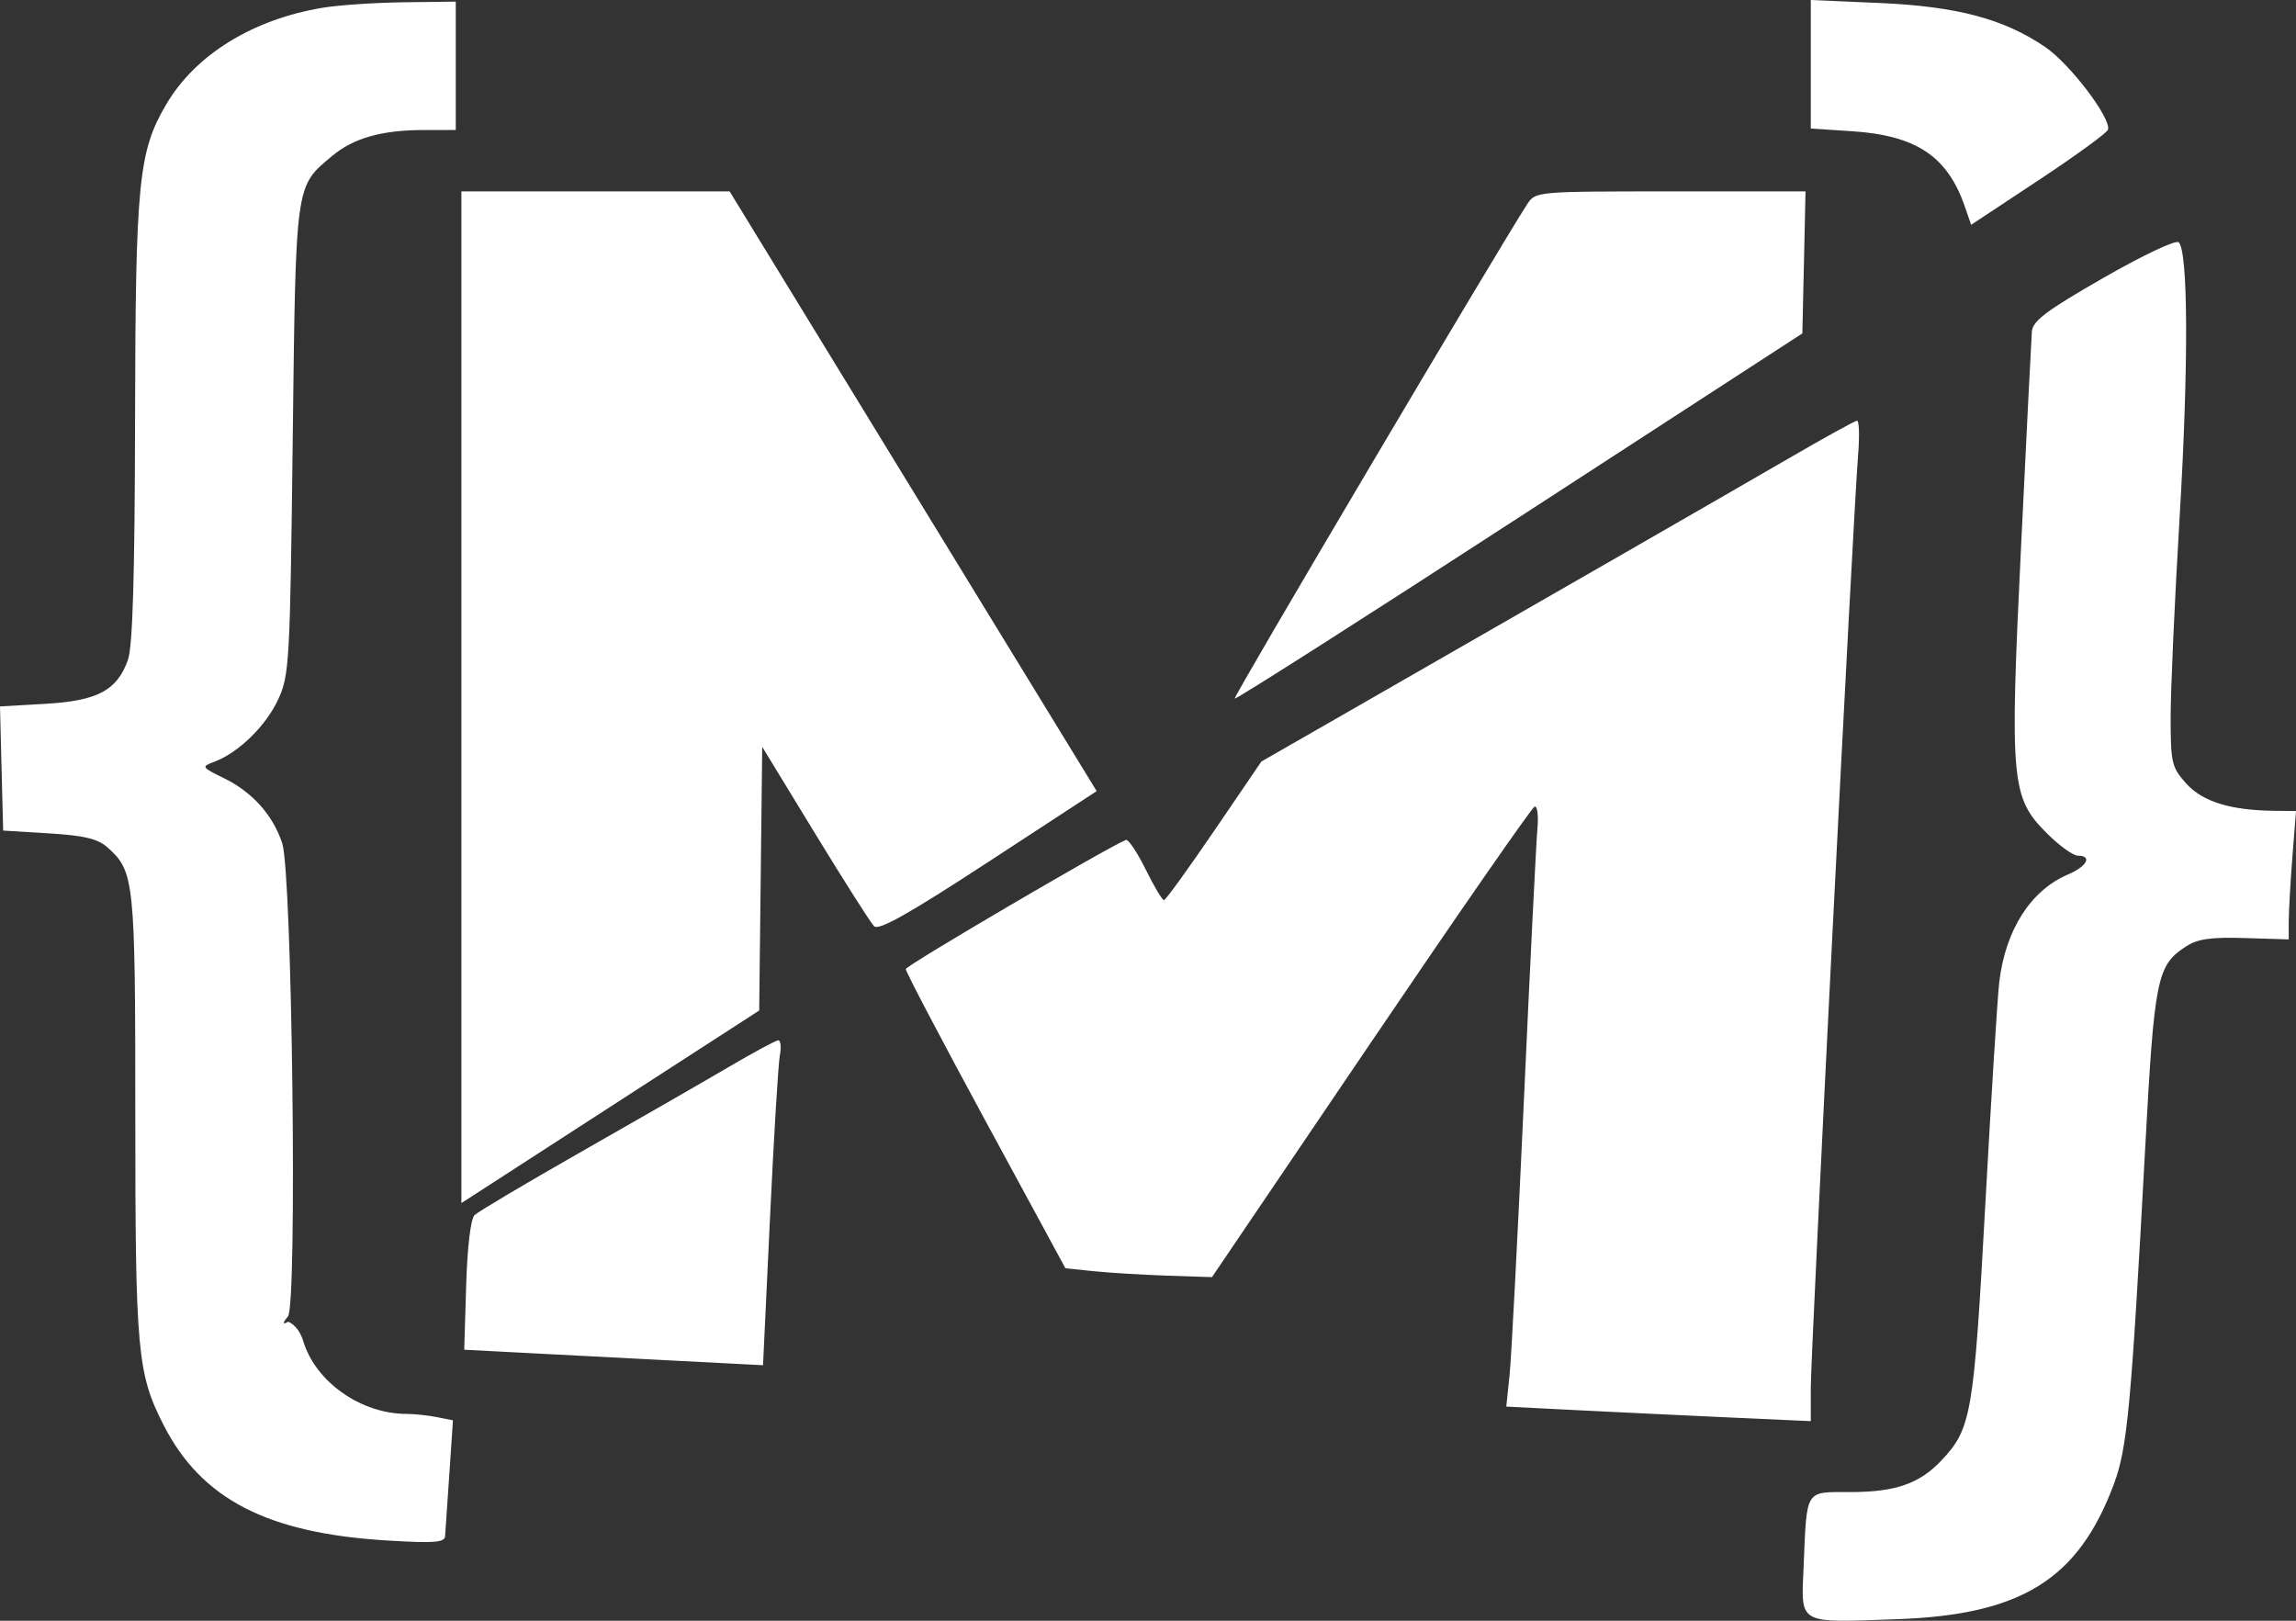 <svg width="85" height="60" viewBox="0 0 85 60" fill="none" xmlns="http://www.w3.org/2000/svg">
<rect x="0" y="0" width="85" height="60" fill="#333333" stroke="none"/>
<path fill-rule="evenodd" clip-rule="evenodd" d="M11.95 0.286C9.357 0.716 7.243 2.02 6.159 3.855C5.127 5.603 5.016 6.724 5 15.559C4.99 21.318 4.912 23.929 4.737 24.426C4.337 25.558 3.613 25.945 1.681 26.056L0 26.152L0.058 28.45L0.117 30.748L1.814 30.852C3.115 30.931 3.618 31.051 3.976 31.368C4.975 32.255 5.009 32.574 5.009 41.271C5.009 50.031 5.083 50.849 6.057 52.757C7.457 55.499 9.898 56.761 14.323 57.029C16.071 57.135 16.461 57.106 16.478 56.869C16.489 56.71 16.56 55.68 16.634 54.58L16.769 52.581L16.171 52.462C15.842 52.397 15.337 52.343 15.05 52.343C13.364 52.343 11.682 51.159 11.227 49.65C11.046 49.053 10.668 48.93 10.668 48.93C10.668 48.93 10.31 49.153 10.661 48.732C11.013 48.311 10.815 32.335 10.449 31.22C10.107 30.179 9.347 29.328 8.303 28.815C7.446 28.394 7.442 28.386 7.951 28.194C8.835 27.86 9.841 26.875 10.296 25.899C10.712 25.007 10.738 24.542 10.837 16.282C10.952 6.726 10.925 6.919 12.293 5.776C13.088 5.112 14.129 4.816 15.676 4.814L16.873 4.813V2.437V0.06L14.948 0.084C13.889 0.098 12.54 0.188 11.95 0.286ZM67.037 2.379V4.759L68.547 4.857C70.928 5.011 72.086 5.776 72.73 7.62L72.974 8.322L75.469 6.672C76.842 5.764 77.998 4.923 78.038 4.802C78.175 4.397 76.639 2.371 75.719 1.743C74.192 0.7 72.451 0.237 69.587 0.111L67.037 0V2.379ZM17.081 25.812V44.538L17.55 44.236C17.807 44.069 20.288 42.465 23.062 40.671L28.106 37.41L28.162 32.529L28.218 27.648L30.172 30.852C31.247 32.613 32.231 34.16 32.358 34.288C32.529 34.461 33.631 33.841 36.594 31.905L40.6 29.288L33.806 18.187L27.012 7.086H22.047H17.081V25.812ZM56.544 7.551C55.521 9.117 45.648 25.802 45.709 25.863C45.75 25.904 50.495 22.879 56.254 19.14L66.725 12.343L66.784 9.715L66.842 7.086H61.845C56.891 7.086 56.845 7.09 56.544 7.551ZM77.861 10.292C75.752 11.503 75.252 11.879 75.221 12.278C75.201 12.548 75.02 16.134 74.821 20.247C74.397 28.98 74.448 29.529 75.799 30.87C76.246 31.315 76.753 31.678 76.925 31.678C77.47 31.678 77.262 32.075 76.56 32.373C75.182 32.959 74.248 34.416 74.016 36.345C73.949 36.904 73.715 40.63 73.496 44.624C73.07 52.388 72.983 52.892 71.866 54.074C71.058 54.928 70.166 55.237 68.505 55.237C66.804 55.237 66.895 55.092 66.772 57.98C66.679 60.17 66.508 60.072 70.208 59.944C74.831 59.783 76.936 58.477 78.255 54.95C78.757 53.605 78.896 52.114 79.419 42.465C79.757 36.205 79.852 35.737 80.925 35.039C81.358 34.758 81.846 34.688 83.106 34.727L84.73 34.777L84.731 34.106C84.732 33.737 84.793 32.667 84.866 31.73L85 30.025L84.189 30.016C82.575 29.998 81.54 29.677 80.937 29.008C80.398 28.408 80.359 28.243 80.359 26.542C80.359 25.54 80.508 22.217 80.691 19.158C81.025 13.551 81.011 9.288 80.656 8.97C80.548 8.873 79.321 9.454 77.861 10.292ZM66.205 16.978C63.95 18.286 56.543 22.546 49.738 26.448L46.697 28.192L44.951 30.755C43.99 32.164 43.154 33.321 43.092 33.324C43.029 33.328 42.723 32.813 42.41 32.179C42.097 31.546 41.769 31.058 41.68 31.094C40.932 31.408 33.538 35.746 33.532 35.875C33.528 35.967 34.857 38.497 36.484 41.497L39.443 46.952L40.491 47.06C41.067 47.12 42.288 47.194 43.203 47.225L44.868 47.28L50.747 38.602C53.981 33.828 56.71 29.895 56.812 29.861C56.914 29.828 56.961 30.199 56.916 30.687C56.871 31.175 56.648 35.666 56.419 40.667C56.192 45.669 55.951 50.281 55.885 50.916L55.764 52.073L58.539 52.213C60.065 52.289 62.601 52.411 64.175 52.482L67.037 52.611V51.371C67.037 50.029 68.612 18.974 68.788 16.851C68.847 16.14 68.828 15.566 68.747 15.574C68.665 15.582 67.521 16.214 66.205 16.978ZM26.969 39.506C26.053 40.044 23.617 41.444 21.557 42.617C19.496 43.791 17.702 44.855 17.57 44.982C17.425 45.122 17.301 46.16 17.258 47.59L17.186 49.967L19.579 50.092C20.896 50.161 23.385 50.29 25.11 50.379L28.248 50.541L28.506 45.088C28.648 42.089 28.812 39.378 28.871 39.066C28.931 38.754 28.901 38.505 28.806 38.513C28.711 38.522 27.884 38.968 26.969 39.506Z" fill="white"/>
</svg>
